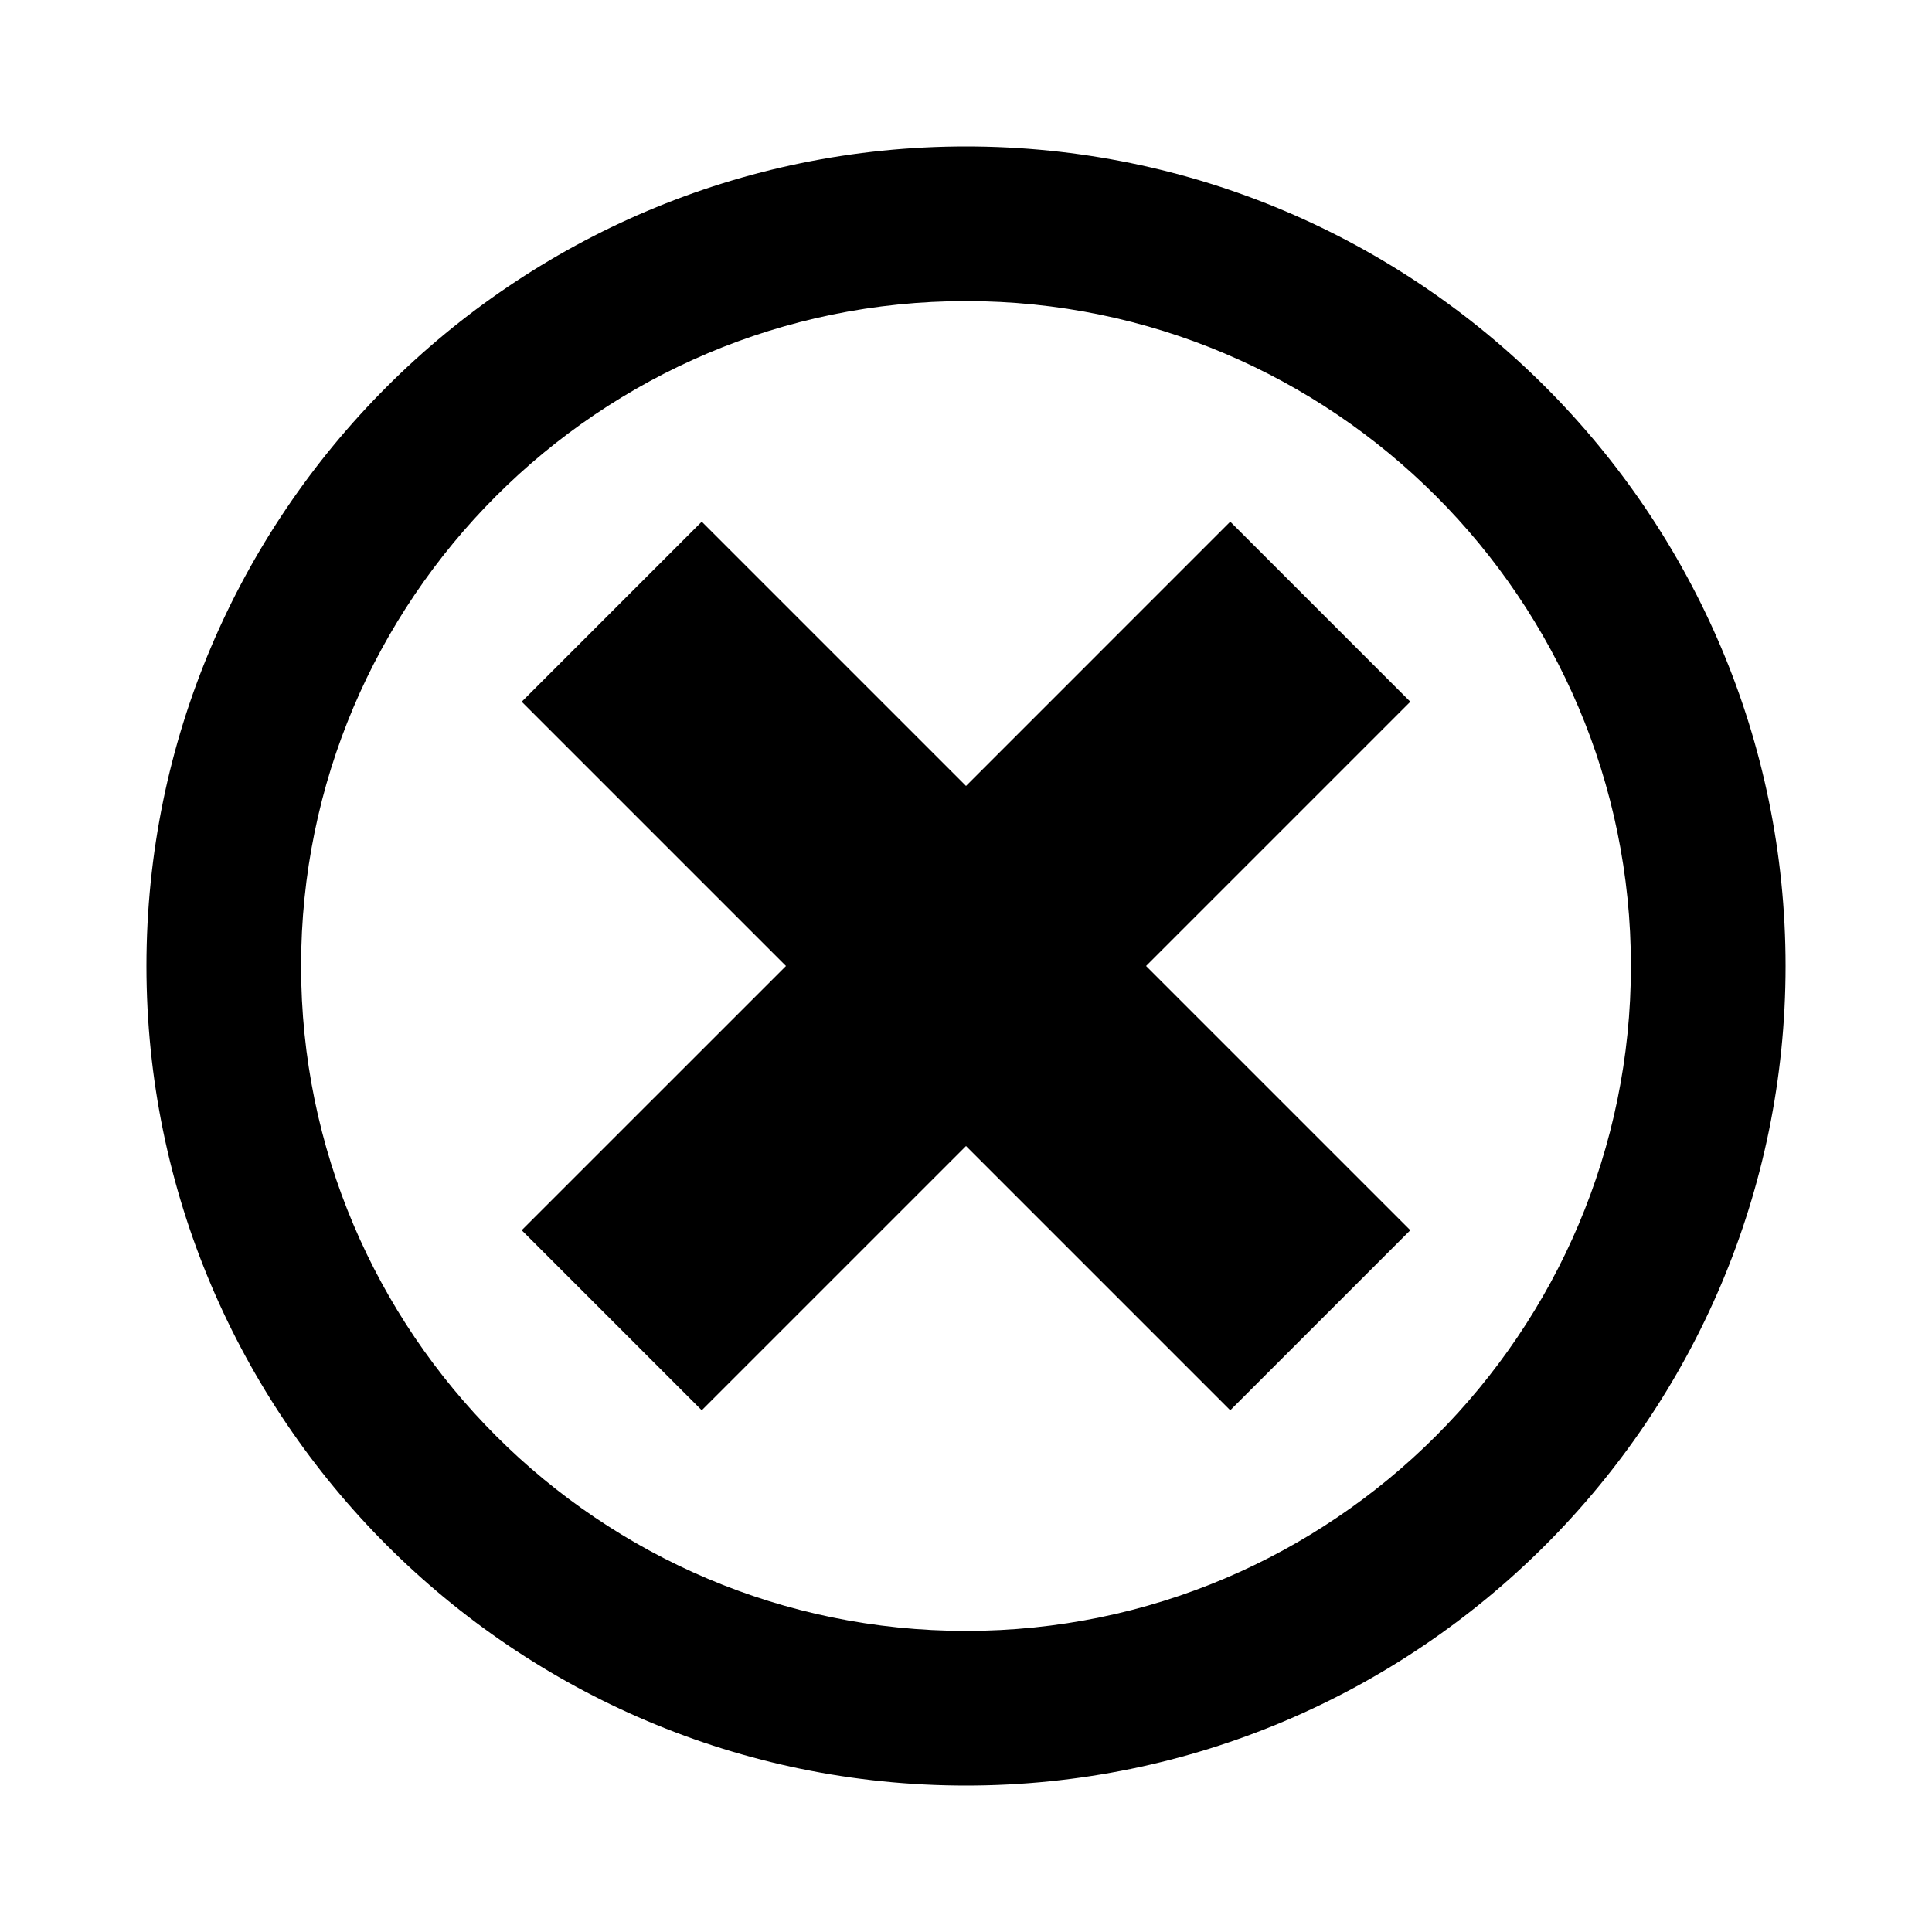 <?xml version="1.0" encoding="UTF-8"?>
<!-- Uploaded to: ICON Repo, www.iconrepo.com, Generator: ICON Repo Mixer Tools -->
<svg fill="#000000" width="800px" height="800px" version="1.1" viewBox="144 144 512 512" xmlns="http://www.w3.org/2000/svg">
 <g>
  <path d="m470.03 282.25-70.027 70.031-70.031-70.031-47.715 47.715 70.031 70.031-70.031 70.027 47.715 47.715 70.031-70.027 70.027 70.027 47.715-47.715-70.027-70.027 70.027-70.031z"/>
  <path d="m400 182.81c-119.76 0-217.19 97.434-217.19 217.19 0 119.75 97.434 217.19 217.19 217.19 119.75 0 217.19-97.434 217.19-217.19 0-119.76-97.434-217.19-217.19-217.19zm0 393.4c-97.16 0-176.21-79.051-176.21-176.21s79.043-176.21 176.21-176.21c97.16 0 176.21 79.043 176.21 176.21 0 97.16-79.047 176.21-176.21 176.21z"/>
 </g>
</svg>